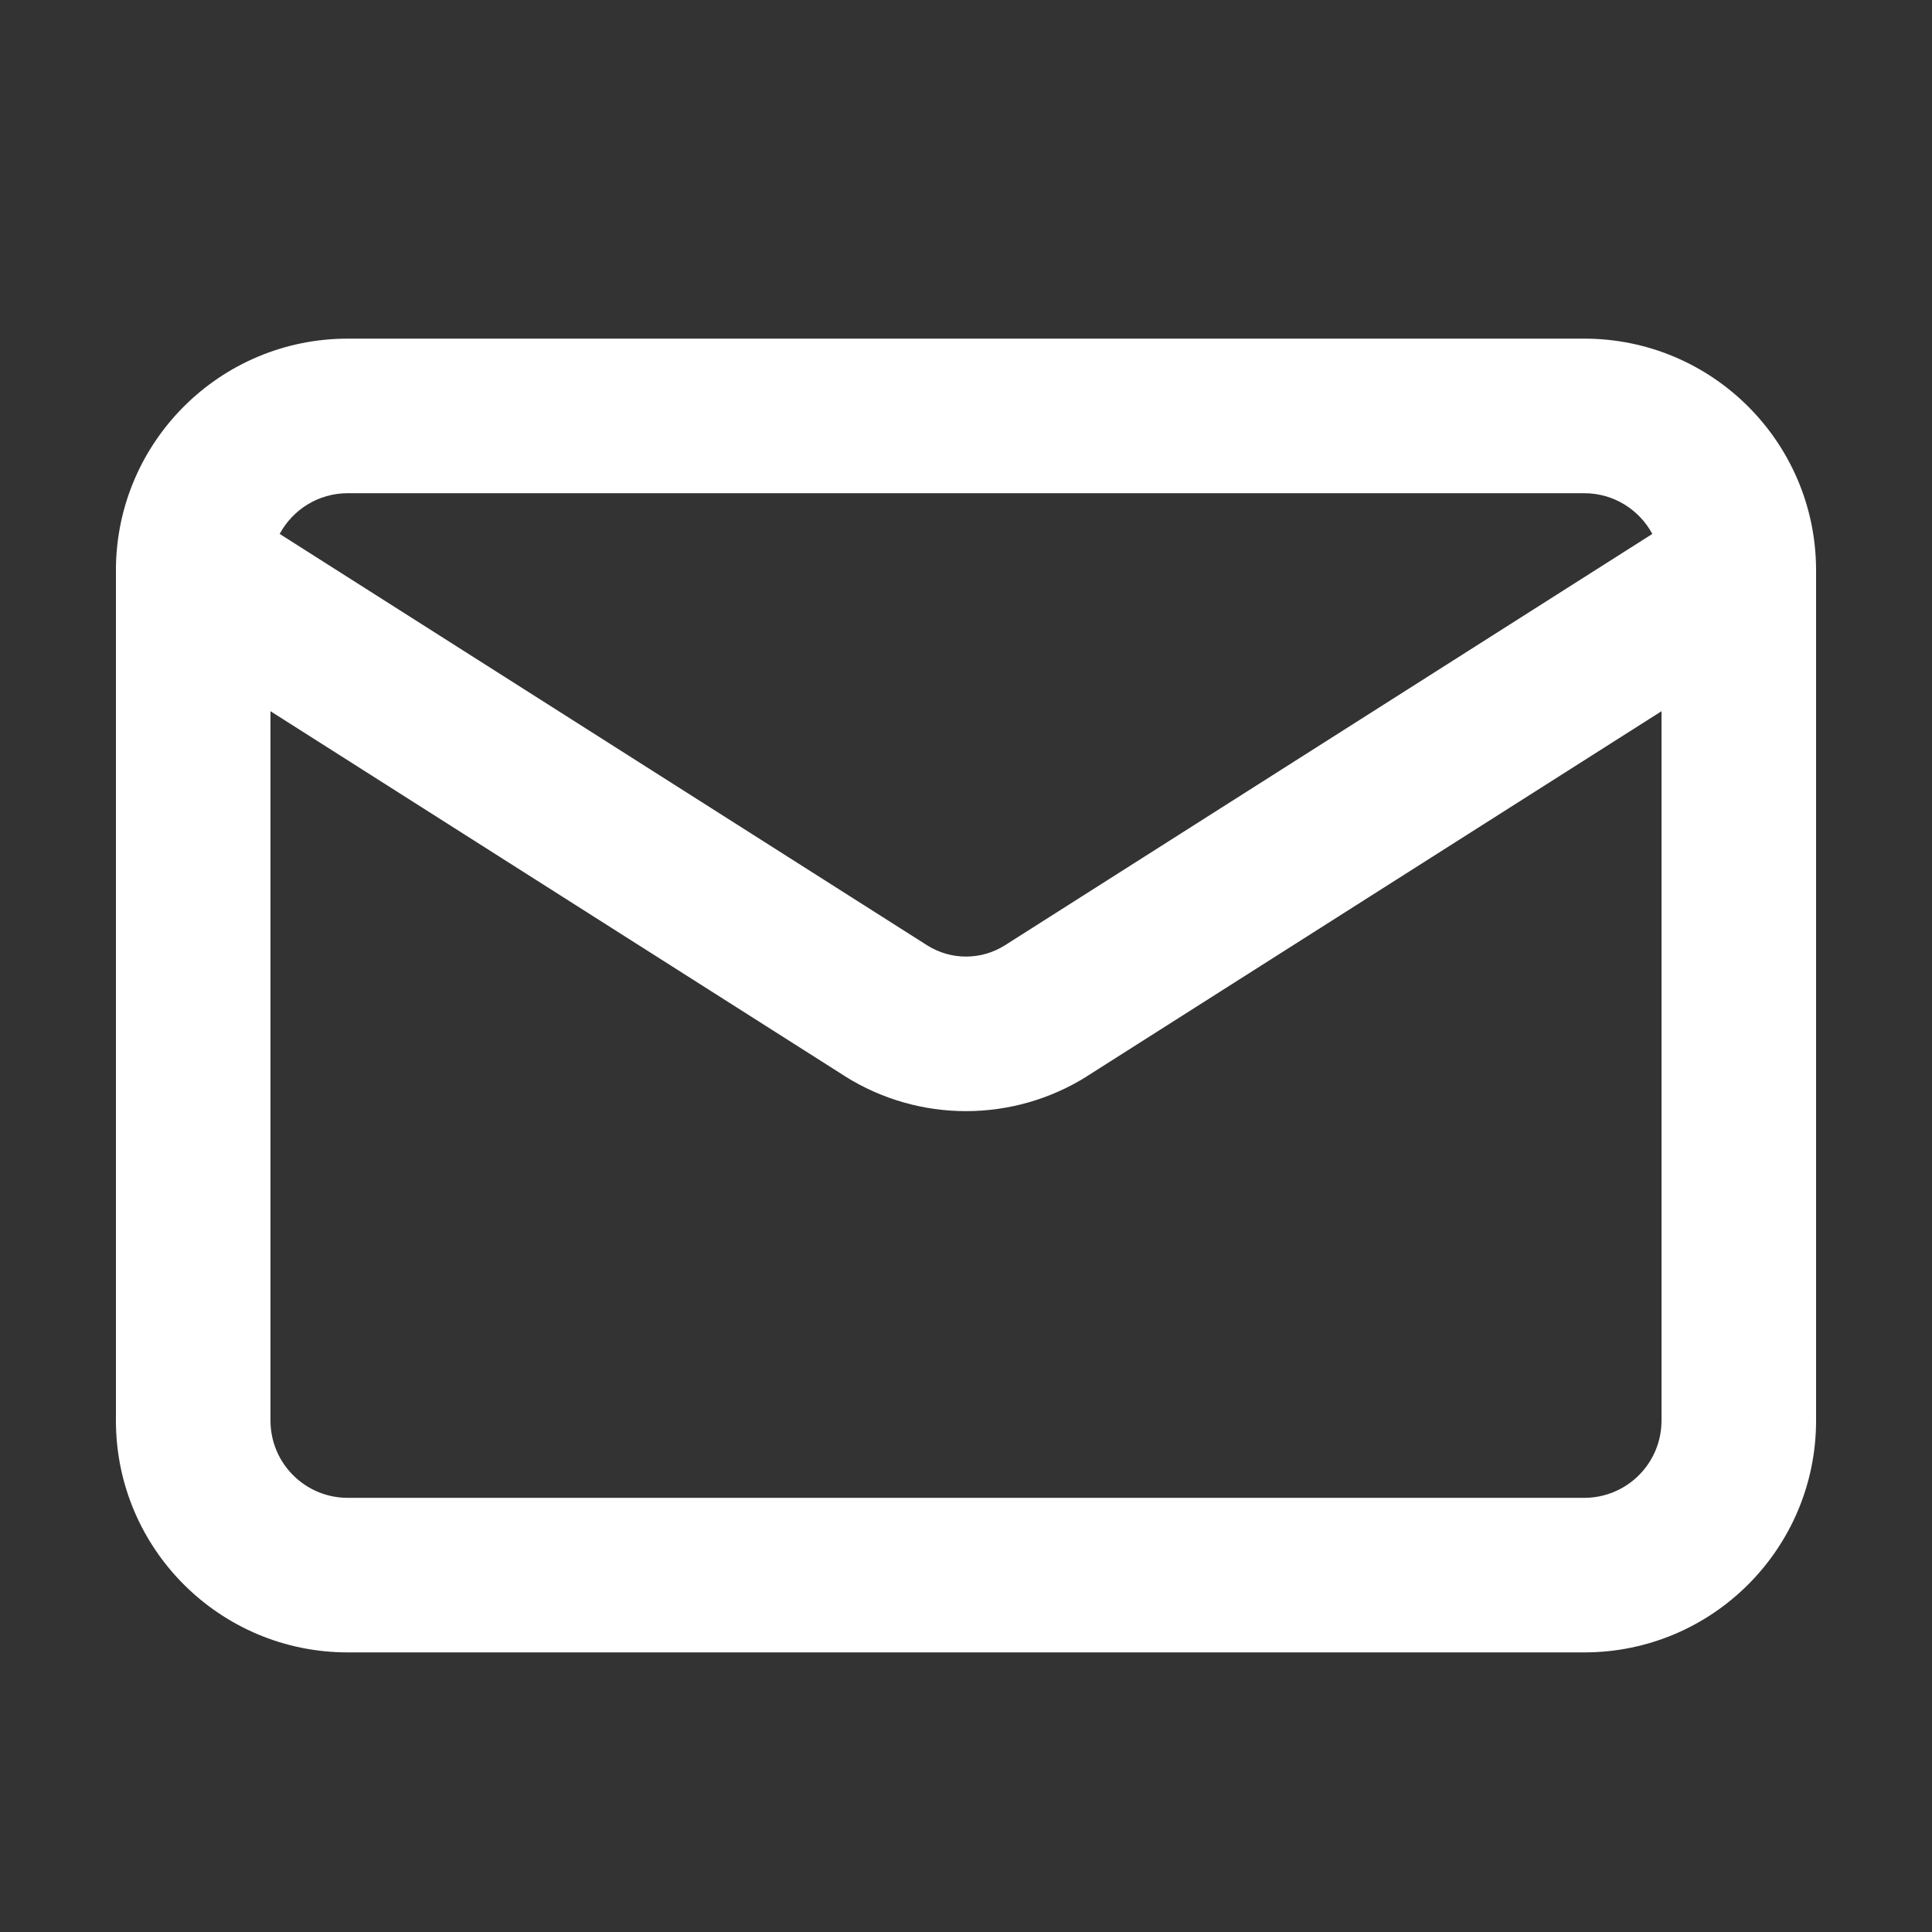 <svg width="25" height="25" viewBox="0 0 25 25" fill="none" xmlns="http://www.w3.org/2000/svg">
<rect x="0" y="0" width="25" height="25" fill="#333333" stroke="none"/>
<path fill-rule="evenodd" clip-rule="evenodd" d="M3.619 6.909C3.788 6.595 4.119 6.382 4.5 6.382L20.5 6.382C20.881 6.382 21.212 6.595 21.381 6.909L12.999 12.235L12.997 12.236C12.848 12.329 12.676 12.378 12.5 12.378C12.325 12.378 12.152 12.329 12.003 12.236L3.619 6.909ZM1.5 7.362C1.5 7.373 1.5 7.385 1.5 7.397L1.5 18.382C1.5 20.039 2.843 21.382 4.5 21.382L20.5 21.382C22.157 21.382 23.5 20.039 23.5 18.382V7.397C23.5 7.385 23.5 7.373 23.5 7.361C23.489 5.714 22.15 4.382 20.5 4.382L4.5 4.382C2.85 4.382 1.511 5.714 1.5 7.362ZM21.5 9.203V18.382C21.5 18.935 21.052 19.382 20.5 19.382H4.5C3.948 19.382 3.5 18.935 3.5 18.382L3.5 9.203L10.934 13.926L10.934 13.926L10.939 13.93C11.407 14.223 11.948 14.378 12.5 14.378C13.052 14.378 13.593 14.223 14.061 13.93L14.061 13.93L14.066 13.926L21.5 9.203Z" fill="white"/>
</svg>
